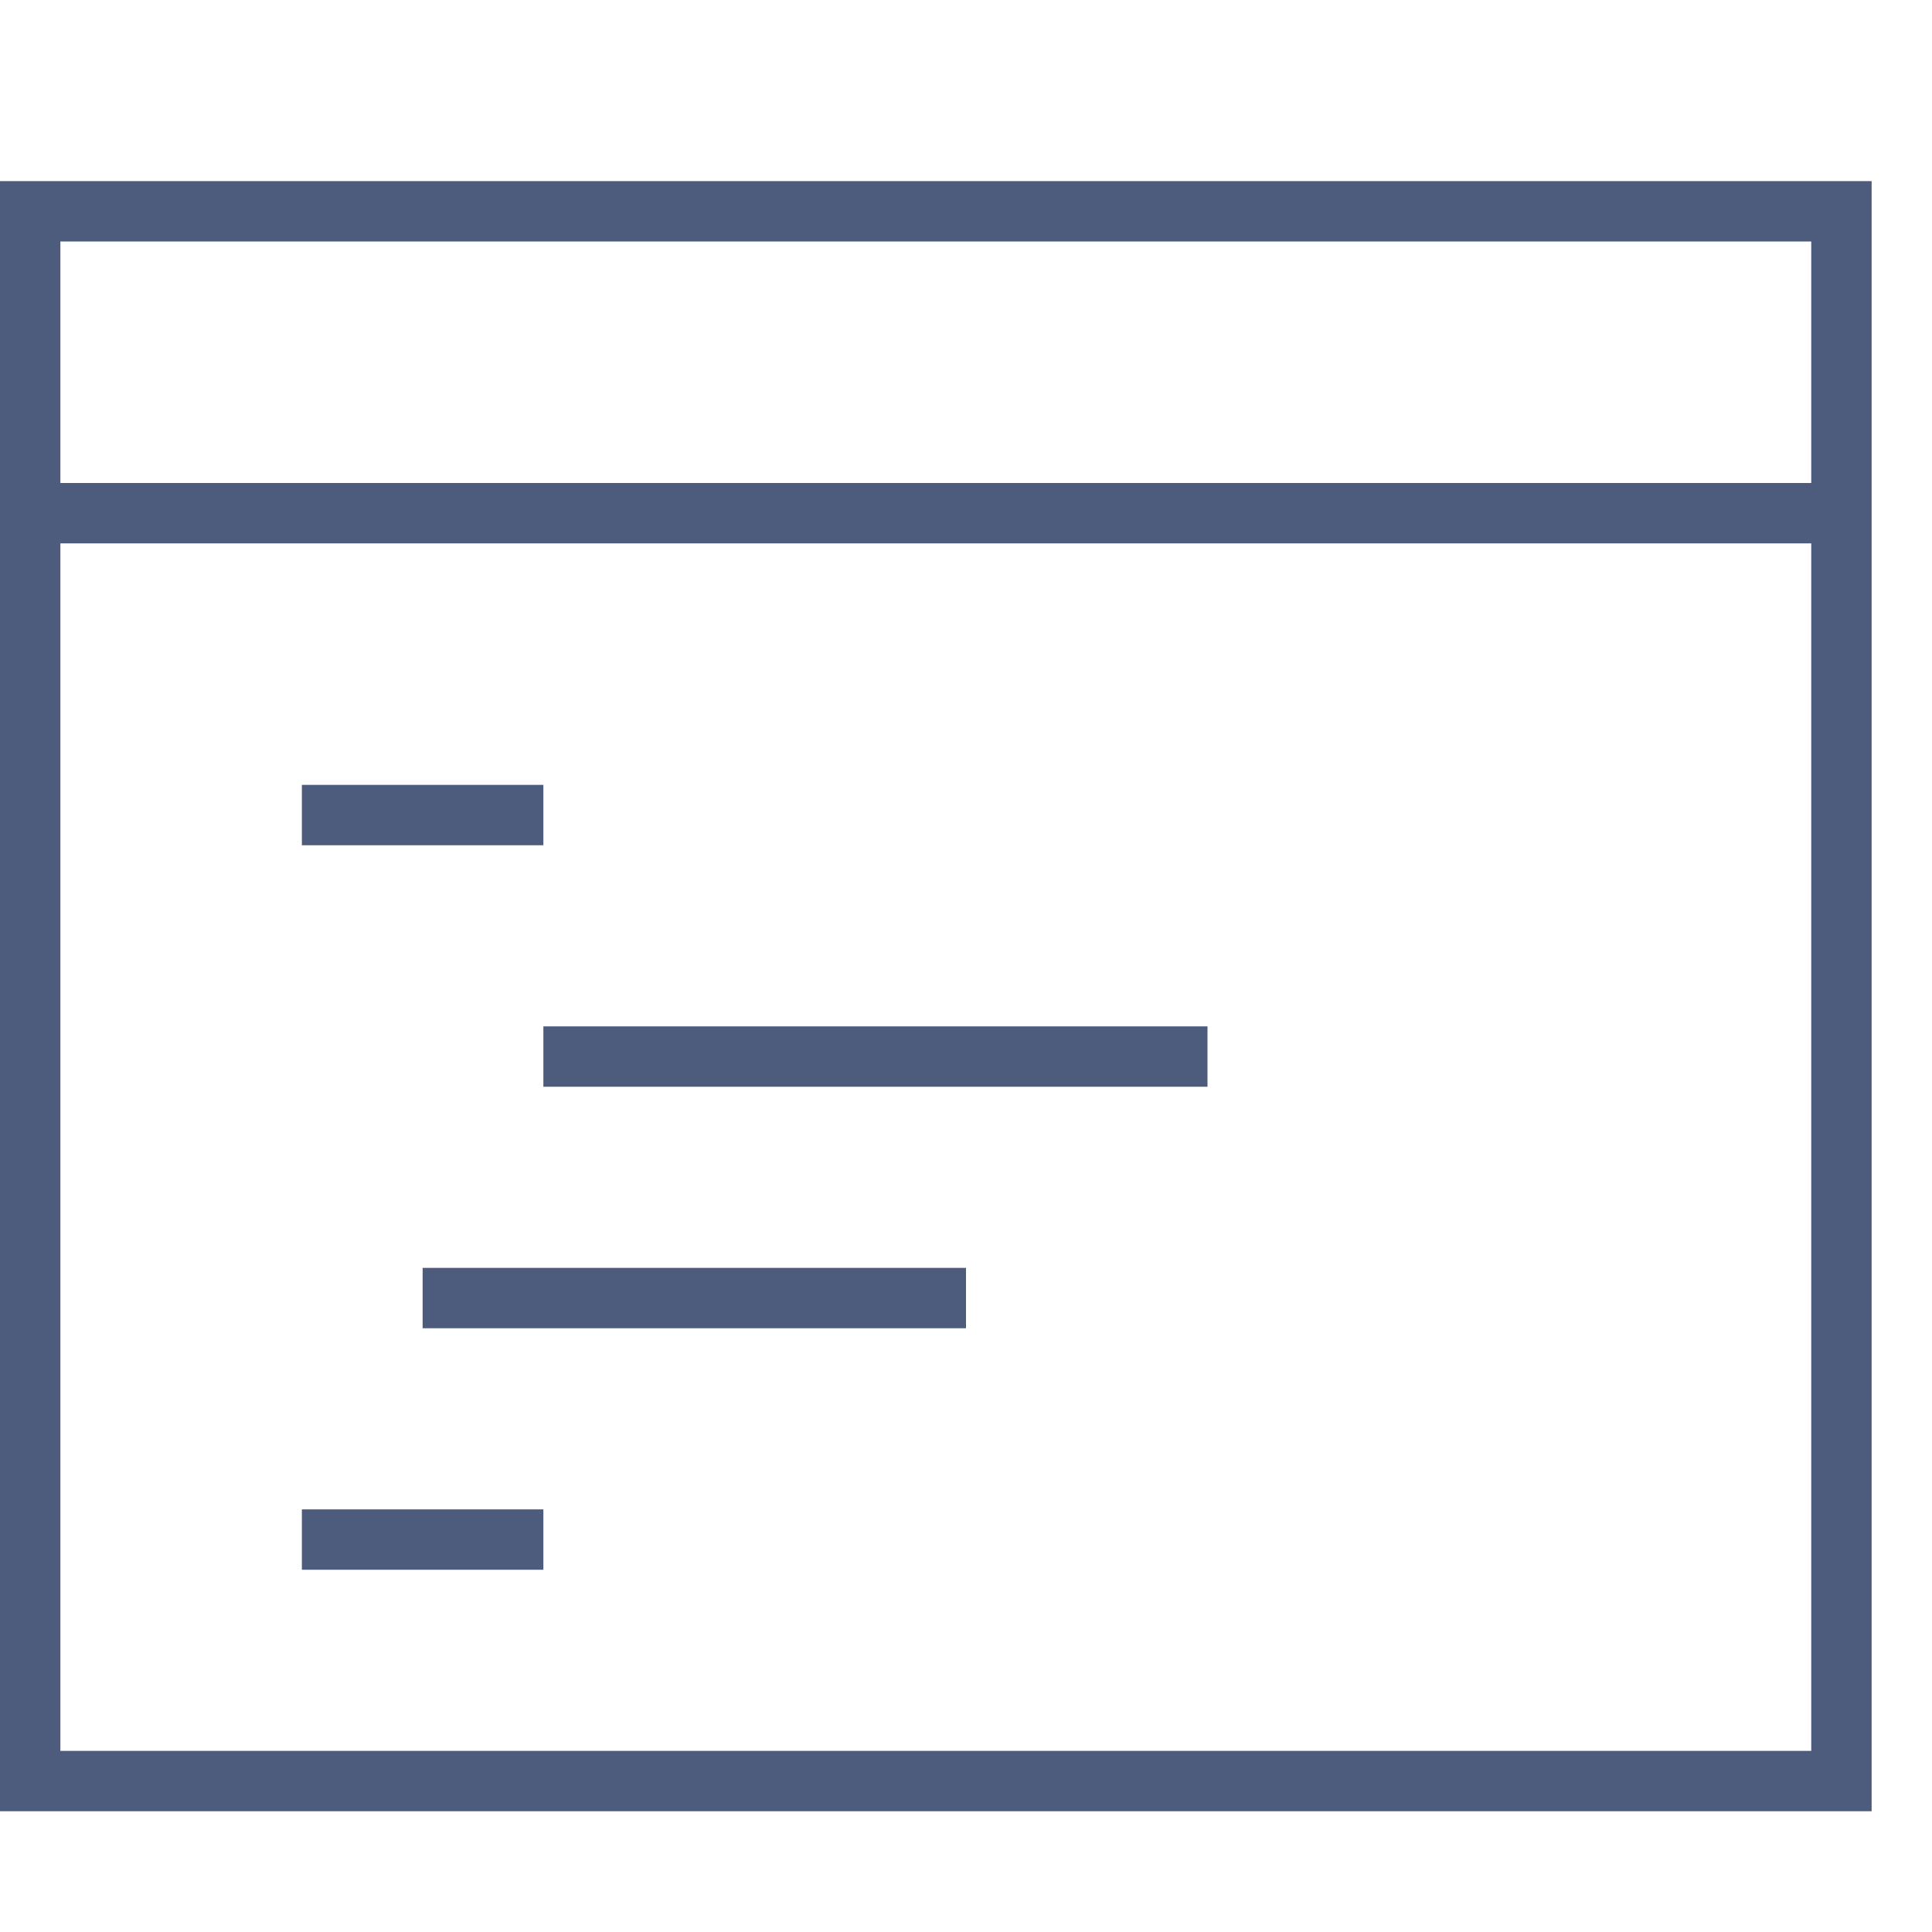 <svg width="32" height="32" xmlns="http://www.w3.org/2000/svg"><path d="M1 8h29V4H1v4zm0 1v20h29V9H1zm4 5v-1h4v1H5zm4 4v-1h11v1H9zm-2 4v-1h9v1H7zm-2 4v-1h4v1H5zM31 3v27H0V3h31z" fill="#4D5C7D" fill-rule="nonzero"/></svg>